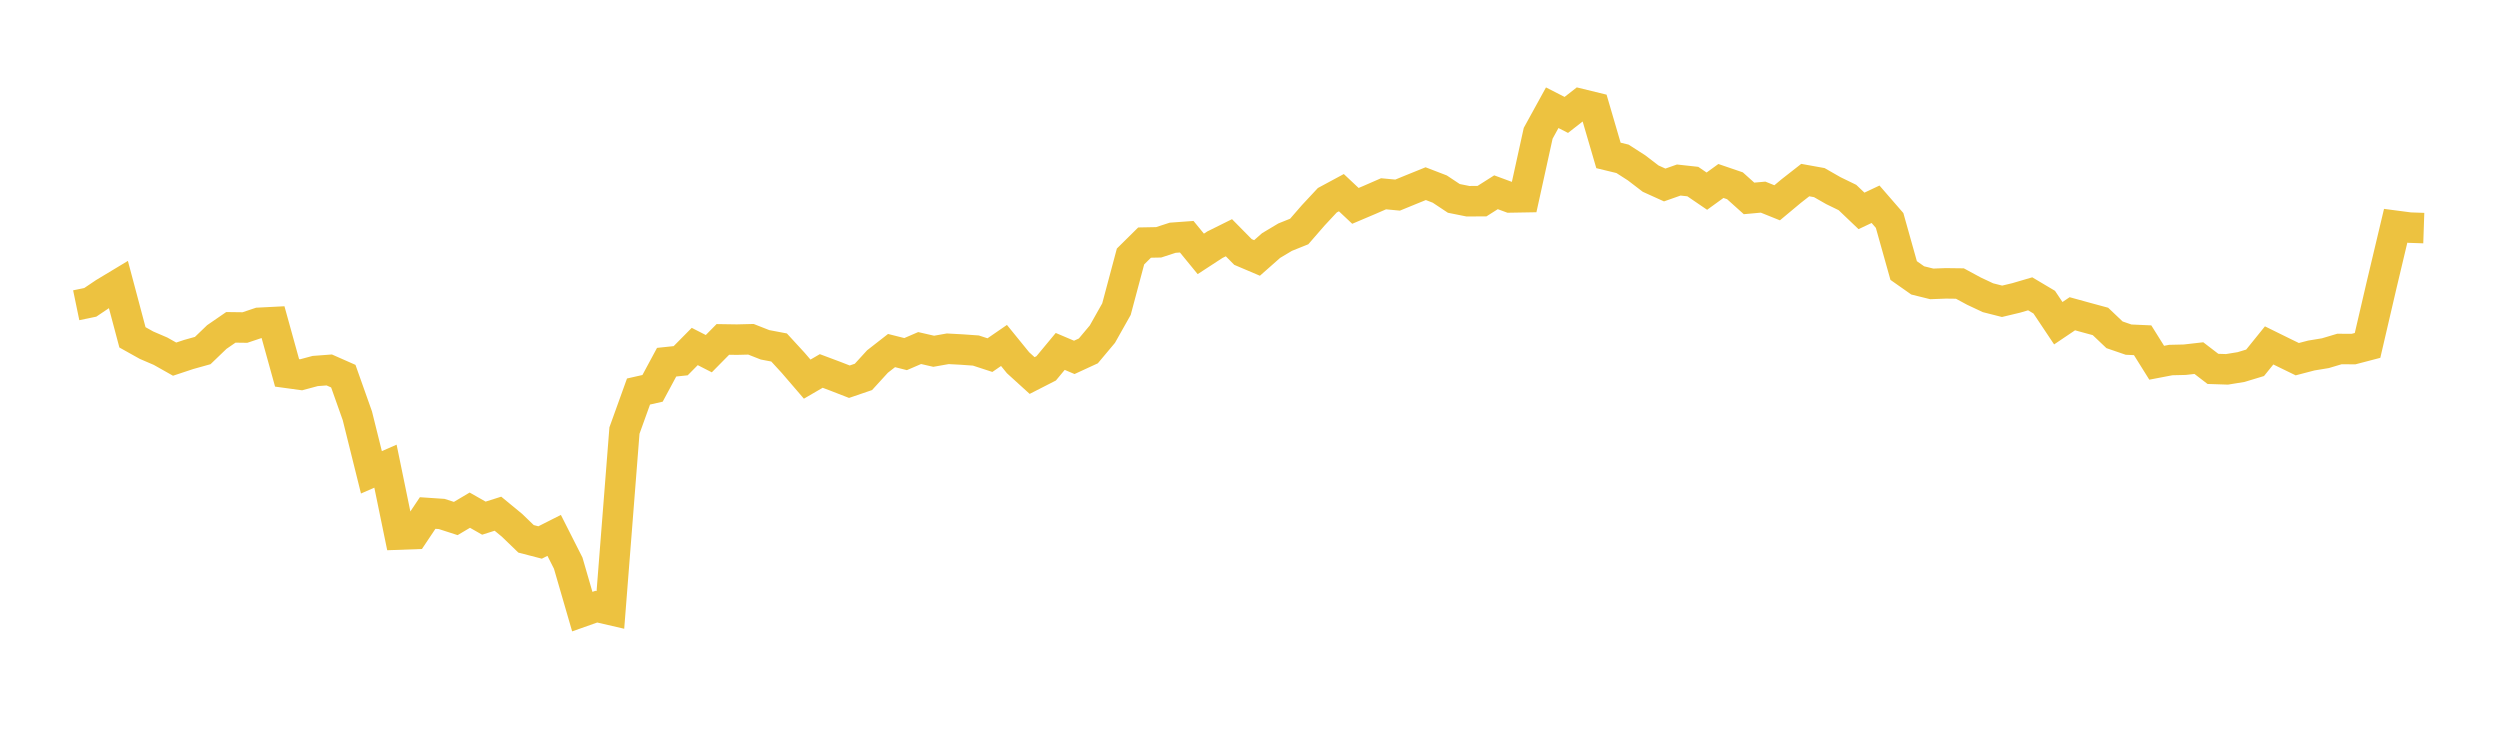 <svg width="164" height="48" xmlns="http://www.w3.org/2000/svg" xmlns:xlink="http://www.w3.org/1999/xlink"><path fill="none" stroke="rgb(237,194,64)" stroke-width="2" d="M5,20.025L5.922,19.834L6.844,19.213L7.766,18.658L8.689,22.129L9.611,22.644L10.533,23.04L11.455,23.56L12.377,23.254L13.299,22.996L14.222,22.109L15.144,21.474L16.066,21.486L16.988,21.177L17.91,21.13L18.832,24.46L19.754,24.586L20.677,24.338L21.599,24.269L22.521,24.676L23.443,27.276L24.365,30.984L25.287,30.581L26.21,35.066L27.132,35.033L28.054,33.654L28.976,33.716L29.898,34.014L30.82,33.467L31.743,33.991L32.665,33.699L33.587,34.458L34.509,35.348L35.431,35.587L36.353,35.121L37.275,36.942L38.198,40.123L39.12,39.797L40.042,40.01L40.964,28.245L41.886,25.684L42.808,25.475L43.731,23.76L44.653,23.663L45.575,22.73L46.497,23.201L47.419,22.266L48.341,22.28L49.263,22.257L50.186,22.62L51.108,22.795L52.03,23.799L52.952,24.871L53.874,24.335L54.796,24.681L55.719,25.04L56.641,24.725L57.563,23.716L58.485,22.997L59.407,23.229L60.329,22.832L61.251,23.043L62.174,22.88L63.096,22.93L64.018,22.995L64.94,23.296L65.862,22.662L66.784,23.796L67.707,24.635L68.629,24.164L69.551,23.053L70.473,23.444L71.395,23.019L72.317,21.919L73.24,20.28L74.162,16.825L75.084,15.914L76.006,15.896L76.928,15.596L77.85,15.529L78.772,16.655L79.695,16.053L80.617,15.595L81.539,16.53L82.461,16.922L83.383,16.108L84.305,15.557L85.228,15.186L86.15,14.125L87.072,13.136L87.994,12.639L88.916,13.505L89.838,13.114L90.76,12.712L91.683,12.799L92.605,12.421L93.527,12.048L94.449,12.403L95.371,13.015L96.293,13.2L97.216,13.197L98.138,12.612L99.06,12.953L99.982,12.937L100.904,8.744L101.826,7.067L102.749,7.539L103.671,6.819L104.593,7.044L105.515,10.196L106.437,10.419L107.359,11.011L108.281,11.717L109.204,12.135L110.126,11.81L111.048,11.911L111.97,12.54L112.892,11.872L113.814,12.187L114.737,13.016L115.659,12.932L116.581,13.303L117.503,12.534L118.425,11.813L119.347,11.98L120.269,12.507L121.192,12.956L122.114,13.835L123.036,13.399L123.958,14.462L124.88,17.747L125.802,18.395L126.725,18.623L127.647,18.588L128.569,18.6L129.491,19.098L130.413,19.531L131.335,19.765L132.257,19.545L133.18,19.274L134.102,19.822L135.024,21.203L135.946,20.582L136.868,20.836L137.79,21.086L138.713,21.963L139.635,22.28L140.557,22.321L141.479,23.796L142.401,23.619L143.323,23.597L144.246,23.492L145.168,24.199L146.09,24.229L147.012,24.079L147.934,23.8L148.856,22.659L149.778,23.113L150.701,23.562L151.623,23.321L152.545,23.169L153.467,22.894L154.389,22.9L155.311,22.659L156.234,18.689L157.156,14.811L158.078,14.932L159,14.963"></path></svg>